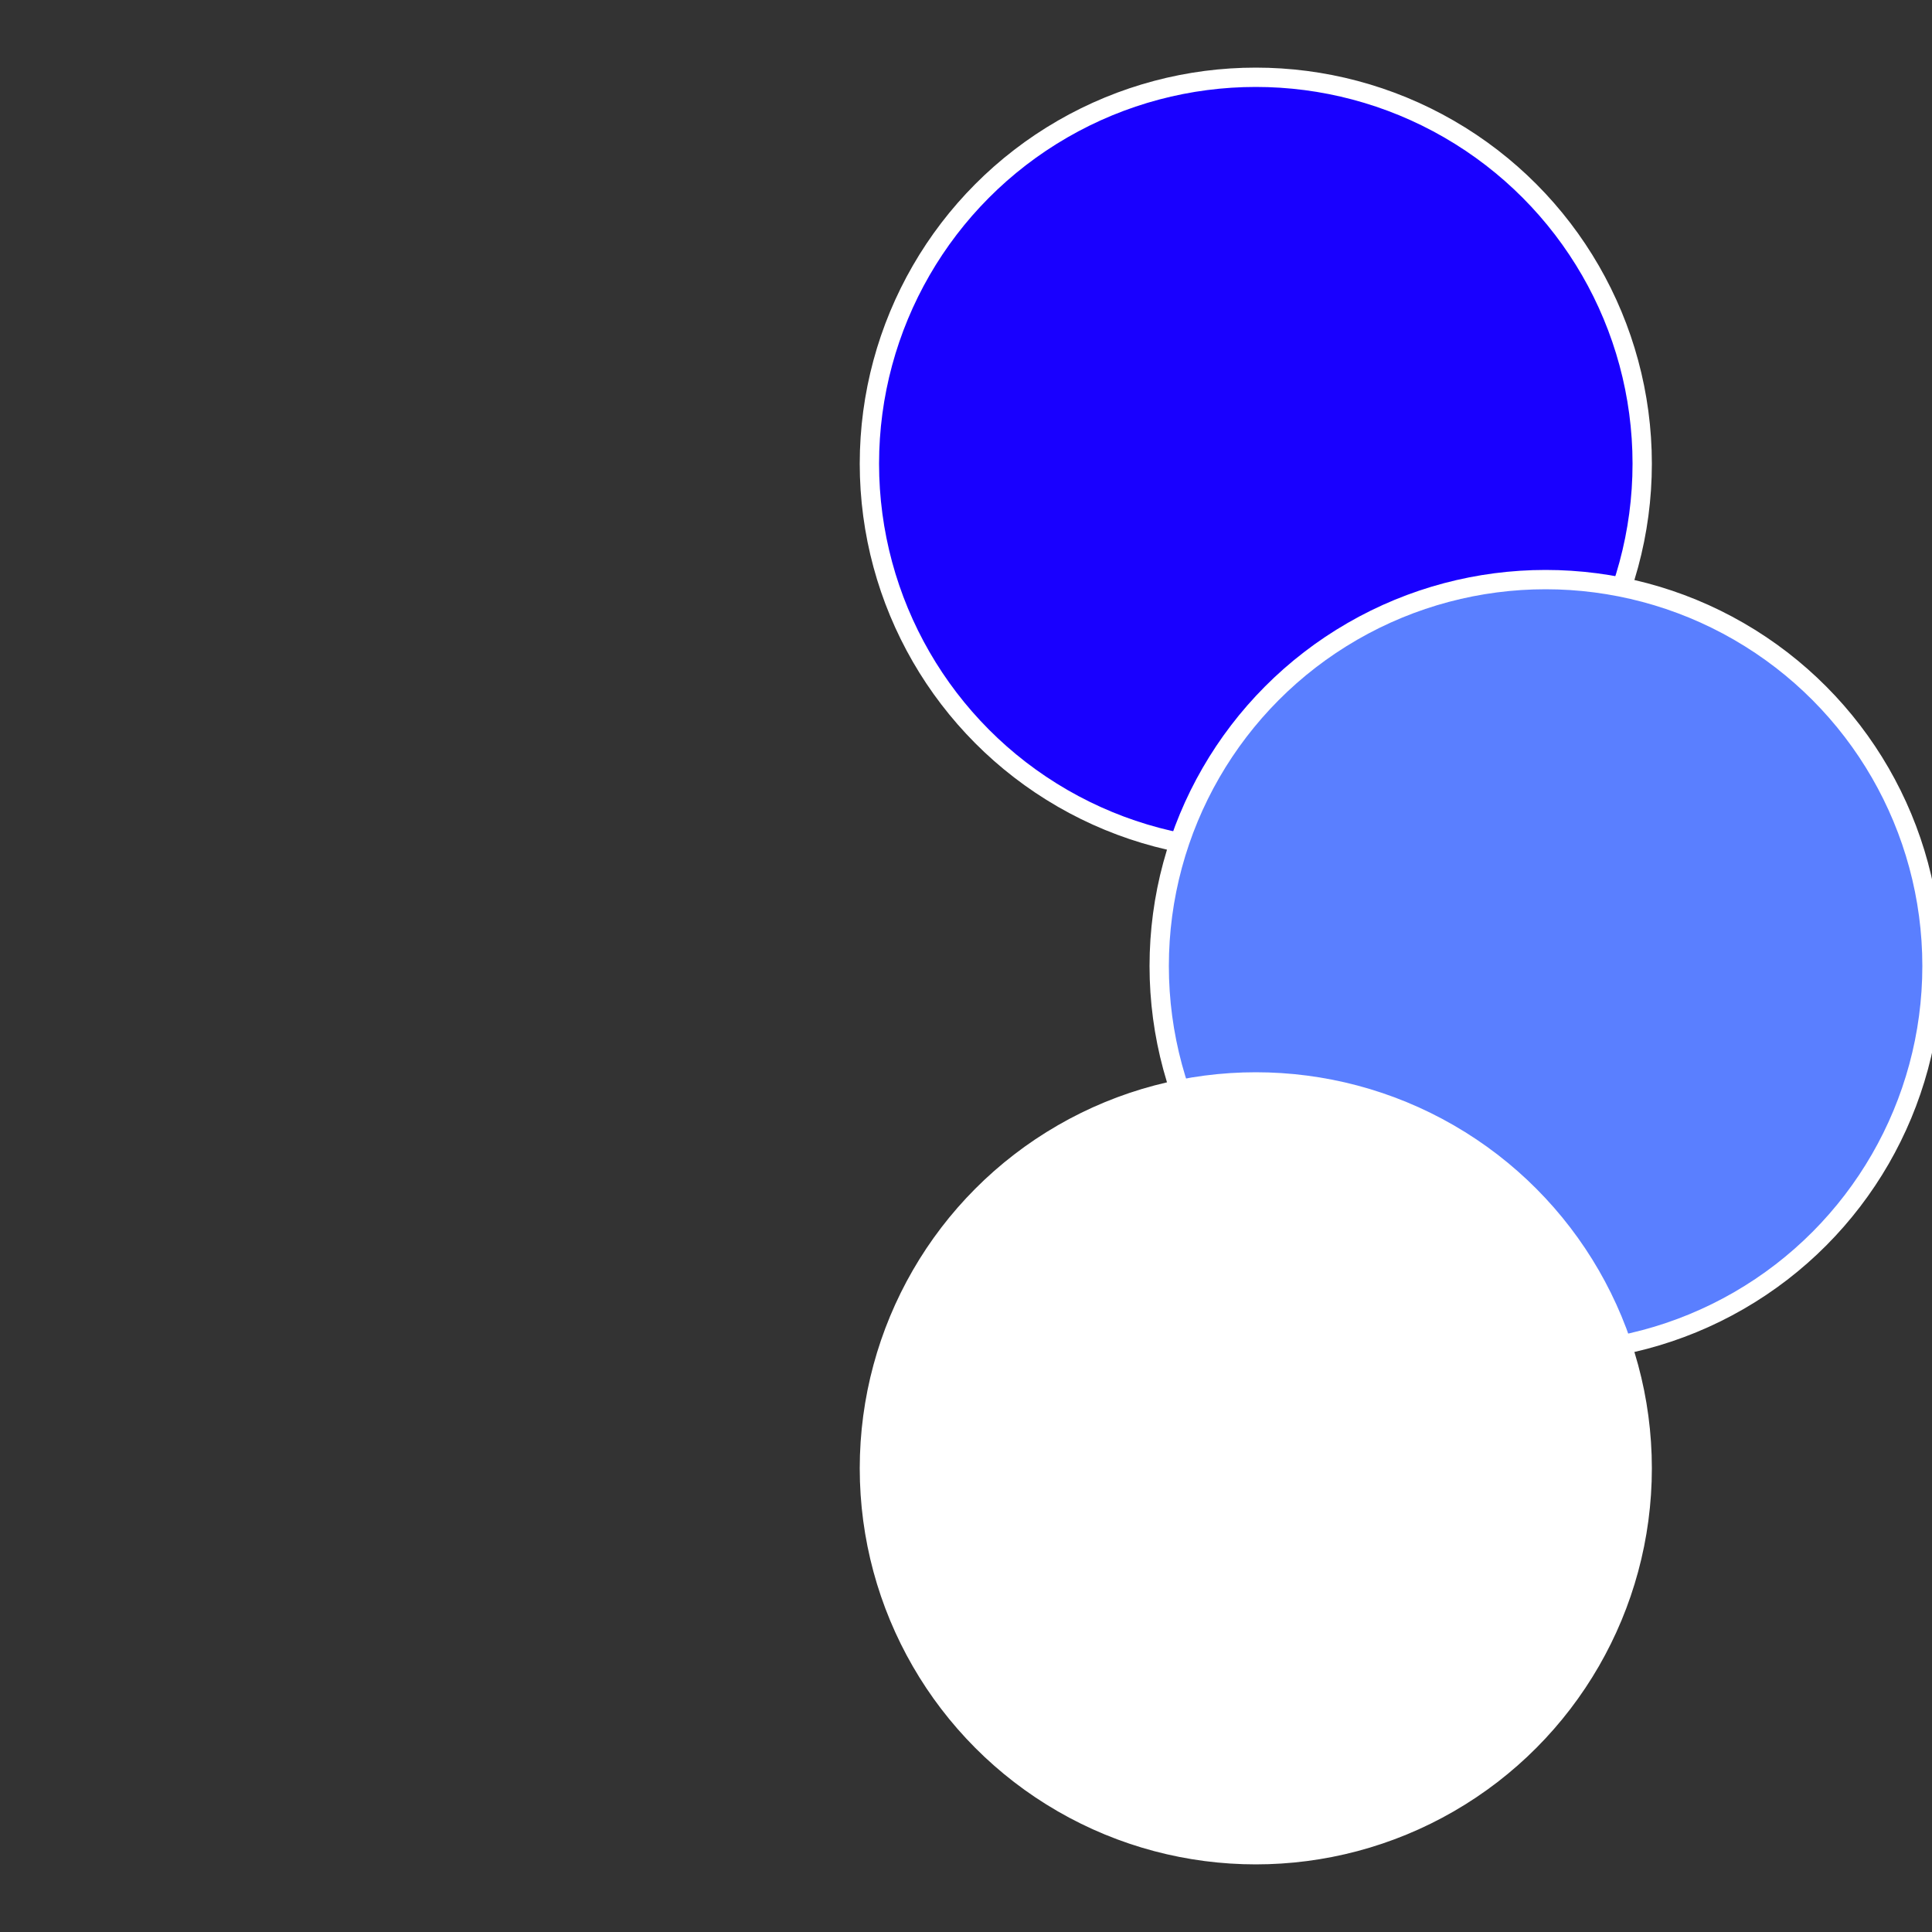 <?xml version="1.0" standalone="no"?>
<svg width="500" height="500" viewBox="-1 -1 2 2" xmlns="http://www.w3.org/2000/svg">
 
                <rect x="-1" y="-1" width="2" height="2" fill="#333333" stroke="none"/>
 
                <circle cx="0.3" cy="-0.52" r="0.4" fill="#1900ffffffffffffe8a1142a" stroke="#fff" stroke-width="1%" />
             
                <circle cx="0.6" cy="0" r="0.4" fill="#5a7ffffffffffffe8a11900" stroke="#fff" stroke-width="1%" />
             
                <circle cx="0.3" cy="0.52" r="0.4" fill="#ffffffffffffed77ffffffffffffe8a11900" stroke="#fff" stroke-width="1%" />
            </svg>
